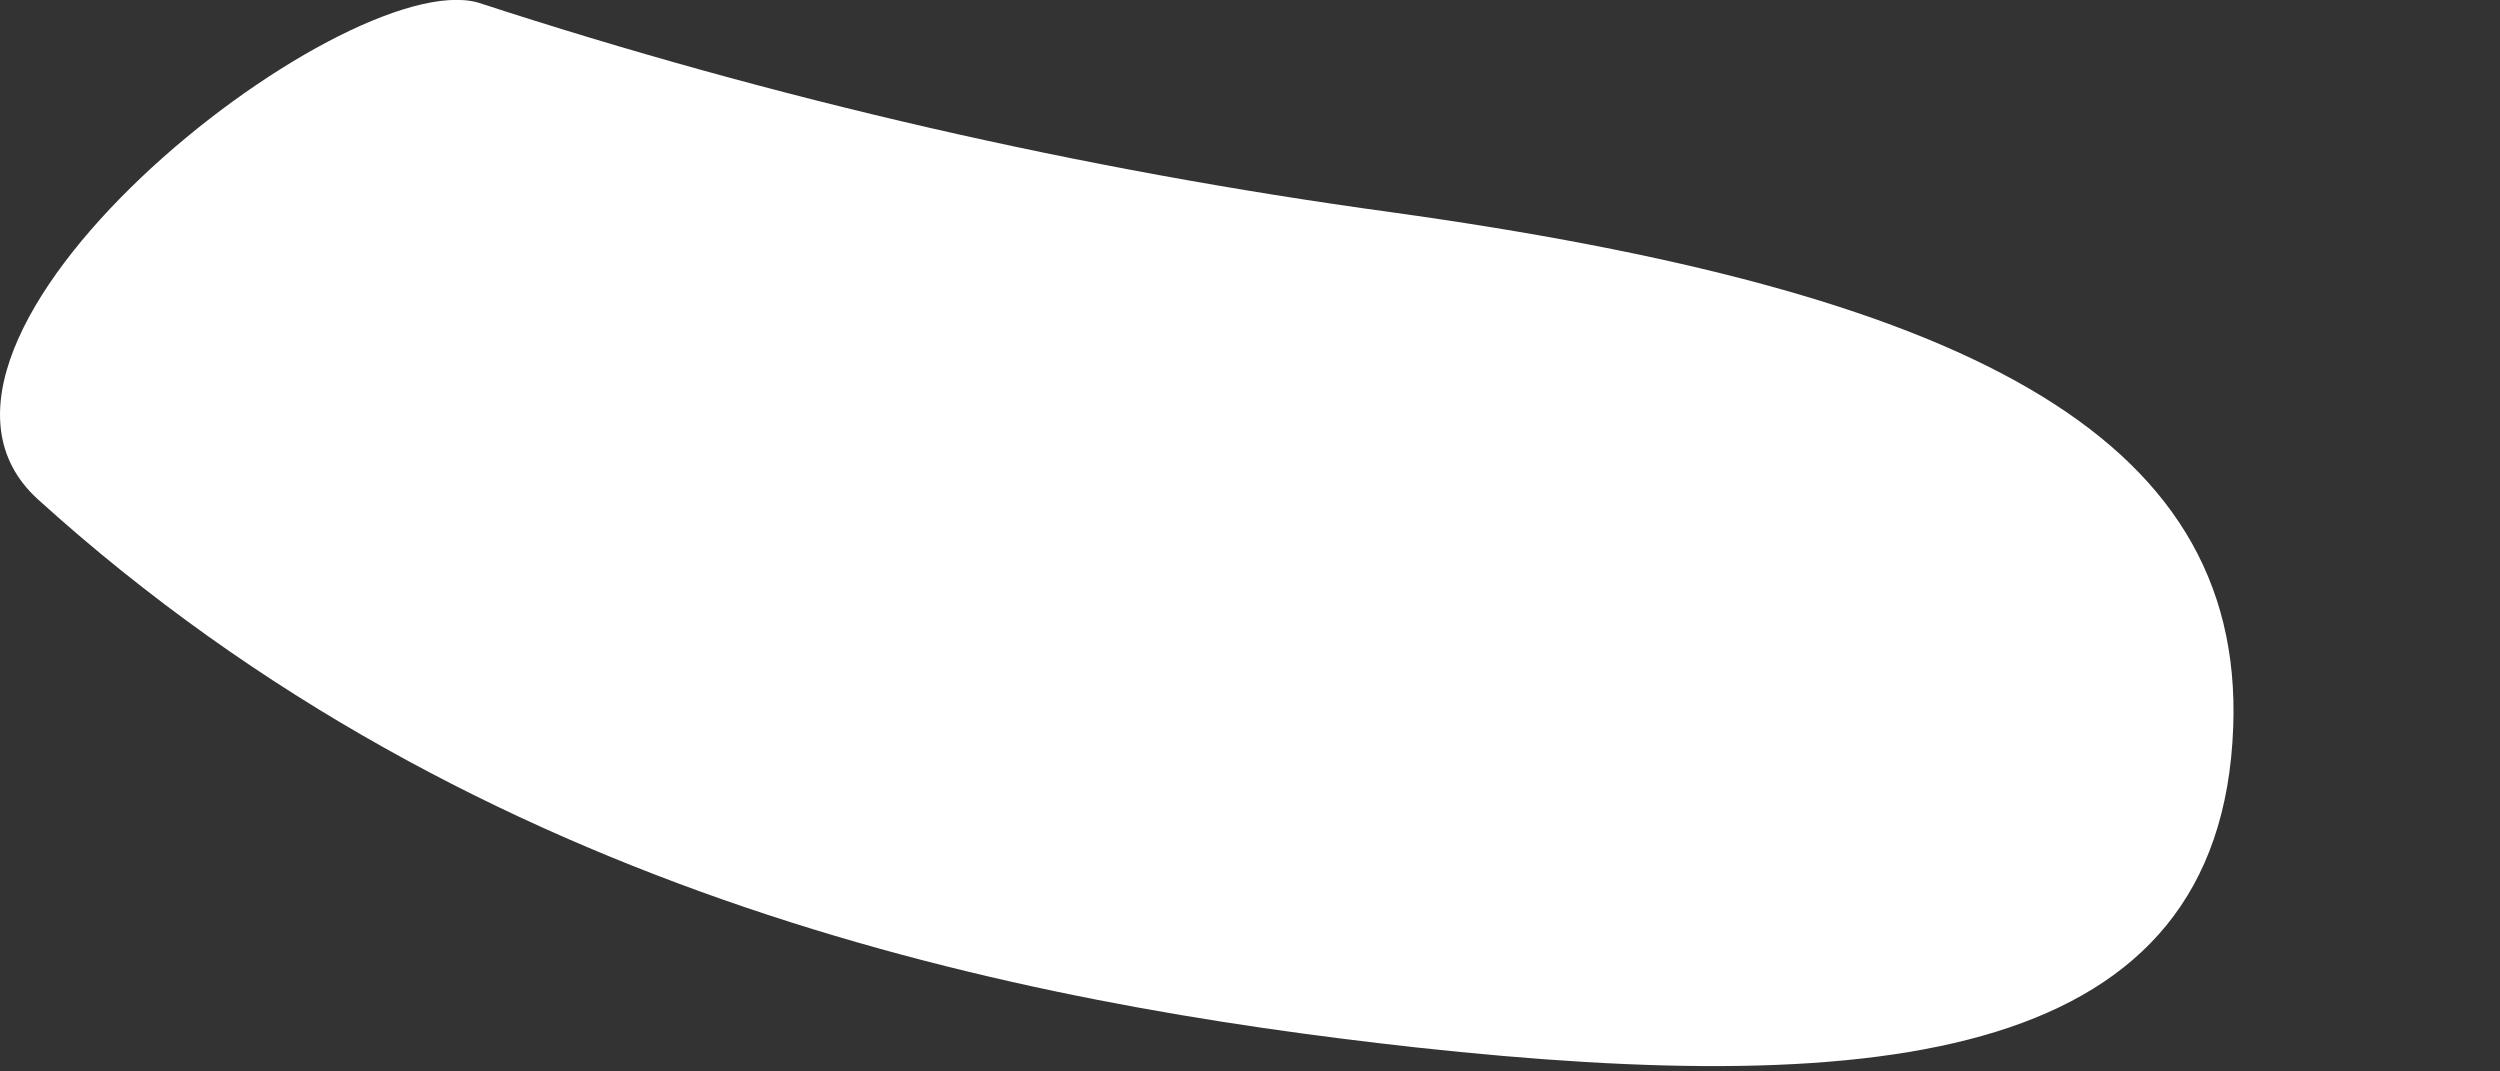 <?xml version="1.0" encoding="utf-8"?>
<svg xmlns="http://www.w3.org/2000/svg" fill="none" height="100%" overflow="visible" preserveAspectRatio="none" style="display: block;" viewBox="0 0 7 3" width="100%">
<rect x="0" y="0" width="7" height="3" fill="#333333" stroke="none"/>
<path d="M6.253 2.036C6.219 2.973 5.276 3.075 3.967 2.933C2.863 2.811 1.344 2.52 0.106 1.398C-0.383 0.953 0.958 -0.098 1.338 0.007C2.171 0.279 3.026 0.475 3.894 0.594C5.478 0.814 6.284 1.207 6.253 2.036Z" fill="white" id="Vector"/>
</svg>